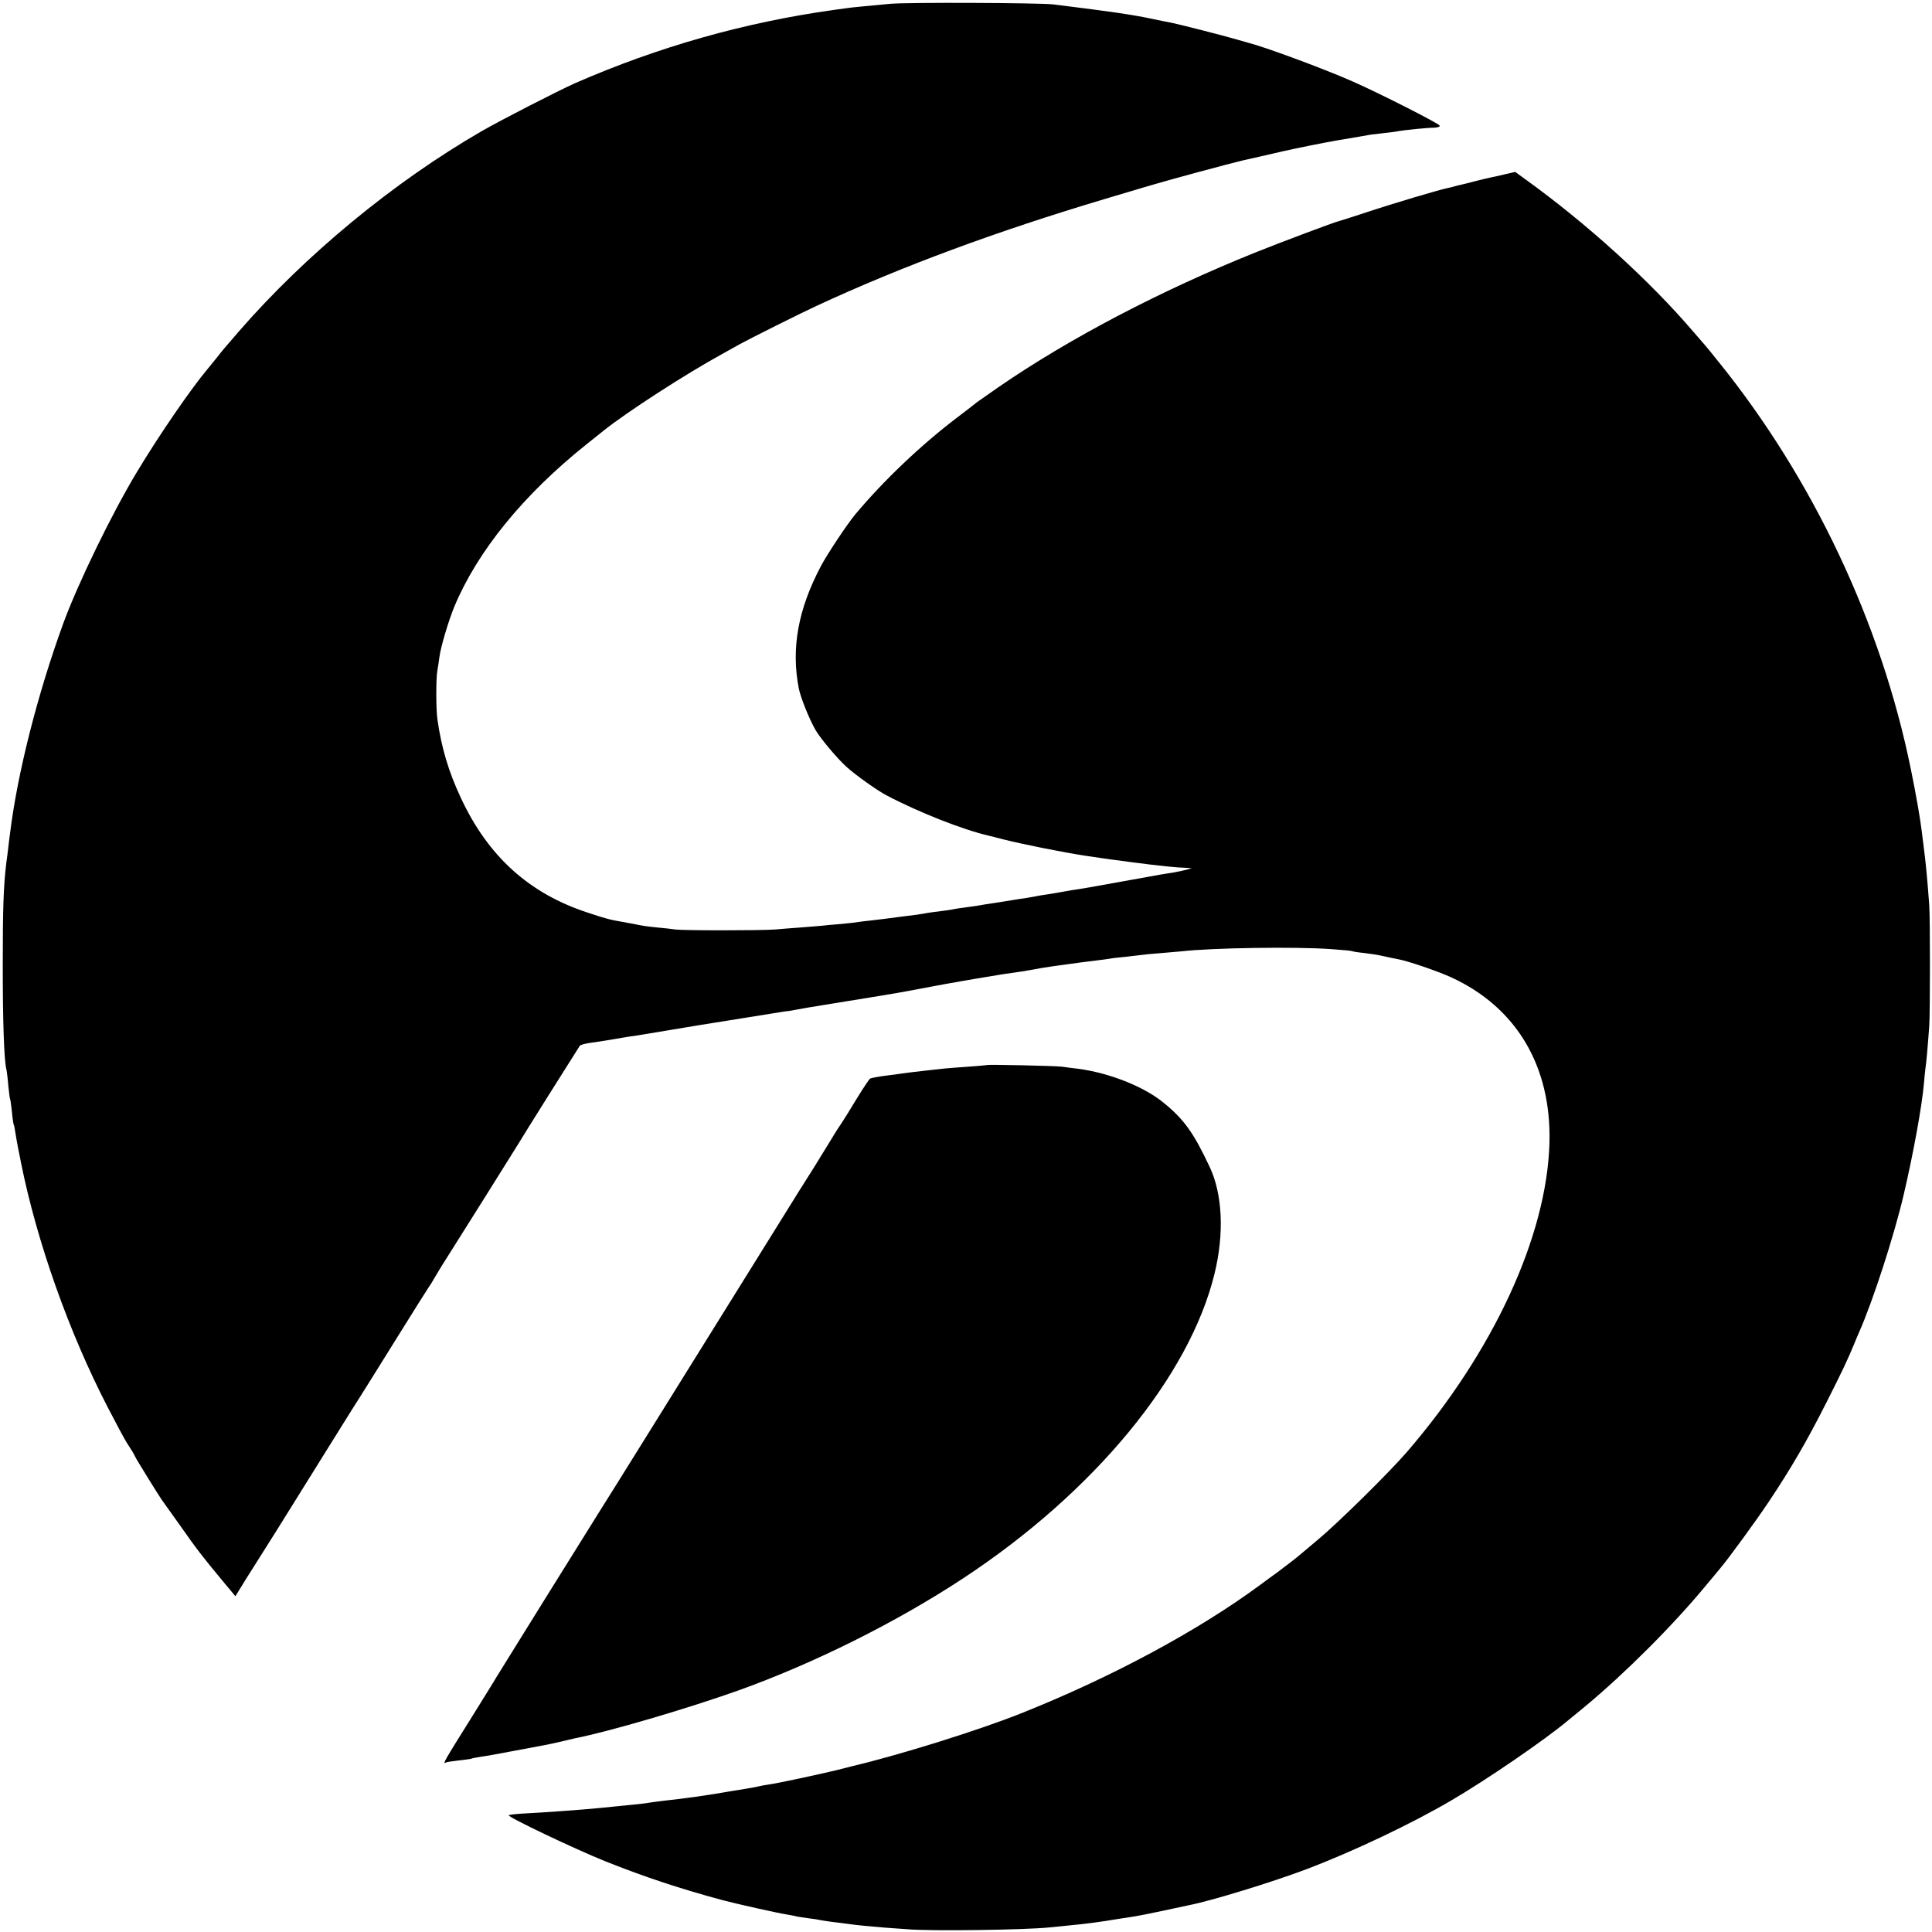<?xml version="1.0" standalone="no"?>
<!DOCTYPE svg PUBLIC "-//W3C//DTD SVG 20010904//EN"
 "http://www.w3.org/TR/2001/REC-SVG-20010904/DTD/svg10.dtd">
<svg version="1.0" xmlns="http://www.w3.org/2000/svg"
 width="1053pt" height="1053pt" viewBox="0 0 1053 1053"
 preserveAspectRatio="xMidYMid meet">
<g transform="translate(0,1053) scale(0.1,-0.1)"
fill="#000000" stroke="none">
<path d="M4850 10509 c-41 -4 -108 -10 -149 -14 -41 -4 -81 -8 -90 -10 -9 -1
-38 -6 -66 -9 -486 -68 -954 -200 -1410 -399 -90 -40 -408 -203 -510 -262
-479 -277 -959 -673 -1322 -1090 -85 -98 -94 -109 -121 -144 -15 -19 -39 -48
-53 -65 -89 -106 -265 -362 -383 -559 -137 -227 -322 -608 -402 -827 -140
-385 -249 -815 -289 -1140 -3 -19 -7 -55 -10 -80 -3 -25 -7 -60 -10 -78 -16
-129 -20 -251 -20 -562 0 -309 7 -519 20 -570 2 -8 7 -46 10 -85 4 -38 8 -72
10 -75 2 -3 6 -34 10 -70 3 -35 8 -67 10 -70 2 -3 6 -23 9 -45 3 -22 11 -62
16 -90 6 -27 12 -59 14 -70 87 -434 262 -927 473 -1335 47 -91 93 -176 102
-190 32 -49 41 -65 48 -80 6 -14 130 -214 145 -235 4 -5 49 -68 100 -140 92
-131 118 -165 236 -307 l65 -78 54 88 c30 48 65 103 77 122 13 19 133 211 266
425 134 215 257 413 275 440 18 28 109 174 203 325 94 151 175 280 179 285 5
6 22 33 37 60 16 28 48 79 71 115 48 75 359 571 384 612 12 22 308 493 331
528 3 5 25 11 50 15 25 3 86 13 135 21 50 9 106 18 125 20 19 3 98 16 175 29
77 13 156 26 175 29 19 3 121 19 225 36 105 17 205 33 224 36 19 2 46 6 60 9
48 9 75 14 201 34 193 31 381 62 404 67 41 8 191 36 214 40 12 2 50 9 85 15
34 6 73 13 87 15 14 2 41 7 60 10 71 12 101 17 188 29 20 3 60 10 87 15 43 8
90 15 240 35 17 2 53 7 80 10 28 3 61 8 75 10 14 3 52 7 85 10 33 4 71 8 85
10 14 2 61 7 105 10 44 4 96 8 115 10 166 19 620 26 814 12 60 -4 112 -9 115
-11 3 -2 33 -7 65 -10 33 -4 80 -11 105 -17 25 -6 60 -13 76 -16 54 -9 218
-65 295 -100 356 -164 546 -485 535 -902 -14 -508 -306 -1139 -778 -1686 -97
-112 -375 -386 -482 -475 -49 -41 -92 -77 -95 -80 -6 -7 -100 -79 -131 -102
-13 -9 -53 -38 -89 -65 -341 -252 -816 -507 -1309 -703 -232 -92 -651 -223
-911 -285 -8 -2 -51 -13 -95 -24 -96 -23 -314 -70 -364 -77 -20 -3 -43 -7 -51
-9 -14 -4 -37 -8 -115 -21 -16 -2 -55 -9 -85 -14 -101 -17 -196 -31 -325 -45
-27 -3 -61 -8 -75 -10 -14 -3 -50 -7 -80 -10 -58 -6 -126 -13 -200 -20 -67 -7
-297 -24 -418 -30 -35 -2 -66 -6 -69 -9 -9 -8 364 -186 527 -251 215 -86 413
-151 640 -212 80 -21 299 -70 345 -77 22 -4 47 -8 55 -11 8 -2 38 -6 65 -10
28 -3 57 -8 65 -10 8 -2 38 -6 65 -10 28 -3 64 -8 80 -10 55 -8 129 -15 205
-21 41 -3 98 -7 125 -9 122 -11 642 -4 775 10 30 3 80 8 110 11 94 9 162 18
270 36 36 5 76 12 90 14 14 2 80 15 145 29 66 14 131 28 145 31 123 24 452
125 640 196 249 94 572 247 790 375 190 111 510 330 635 435 11 9 54 44 95 78
218 181 481 444 659 660 35 41 70 84 79 95 42 49 195 259 261 358 121 181 209
332 315 542 88 174 116 233 156 330 4 11 15 37 24 57 76 173 190 525 242 748
52 221 100 486 110 605 2 28 6 64 8 80 5 30 14 134 21 235 5 68 5 586 0 655
-10 139 -19 235 -31 325 -2 19 -7 55 -10 80 -8 66 -30 195 -59 336 -161 795
-534 1586 -1050 2224 -33 41 -64 80 -70 86 -5 6 -35 40 -65 75 -242 283 -581
590 -918 833 l-54 39 -56 -13 c-31 -8 -66 -15 -76 -17 -11 -2 -47 -11 -80 -19
-34 -9 -69 -18 -79 -20 -10 -2 -27 -6 -37 -9 -10 -3 -28 -8 -40 -10 -42 -8
-304 -86 -445 -133 -77 -25 -144 -47 -150 -48 -23 -5 -321 -117 -450 -169
-518 -208 -1016 -469 -1400 -733 -60 -42 -114 -80 -120 -84 -5 -5 -55 -43
-110 -85 -196 -149 -400 -343 -553 -526 -45 -54 -151 -214 -186 -279 -127
-239 -165 -453 -122 -672 11 -51 55 -162 91 -225 26 -45 117 -154 168 -200 48
-44 169 -130 217 -155 178 -94 420 -189 560 -221 8 -2 42 -10 75 -19 105 -27
337 -73 450 -90 40 -6 114 -17 145 -21 14 -2 61 -8 105 -14 163 -21 239 -29
300 -31 l30 -2 -27 -8 c-15 -4 -47 -11 -70 -15 -24 -4 -52 -8 -63 -10 -173
-31 -375 -67 -395 -71 -14 -2 -41 -7 -60 -10 -19 -2 -57 -9 -85 -14 -27 -5
-68 -12 -89 -15 -21 -3 -48 -7 -60 -10 -12 -2 -37 -7 -56 -10 -19 -2 -46 -7
-60 -9 -14 -2 -59 -10 -100 -16 -41 -6 -86 -13 -100 -16 -14 -2 -45 -6 -70
-10 -25 -3 -52 -7 -60 -9 -8 -2 -37 -7 -65 -10 -27 -3 -61 -8 -75 -10 -14 -3
-41 -7 -60 -10 -19 -2 -69 -9 -110 -14 -41 -6 -102 -13 -135 -17 -33 -3 -67
-8 -76 -9 -9 -2 -52 -7 -95 -11 -43 -3 -92 -8 -109 -10 -16 -1 -66 -5 -110 -9
-44 -3 -107 -8 -140 -11 -79 -6 -500 -6 -545 0 -19 3 -63 8 -98 11 -60 6 -75
8 -132 20 -14 2 -38 7 -55 10 -70 12 -90 17 -192 51 -319 104 -543 307 -691
625 -67 143 -106 273 -128 429 -8 56 -8 228 0 266 3 16 8 49 11 73 8 59 50
198 81 274 126 302 376 610 719 884 44 35 87 70 95 76 125 100 446 308 645
417 33 18 76 42 95 53 54 30 336 171 425 212 462 214 976 404 1565 580 85 25
191 57 235 70 110 33 447 124 520 141 33 7 130 29 215 49 85 19 223 47 305 61
83 14 161 27 175 30 14 2 48 6 76 9 28 3 61 7 74 10 33 6 159 19 198 19 17 1
31 5 29 11 -4 12 -327 176 -477 242 -149 66 -473 186 -560 208 -8 2 -40 11
-70 20 -71 21 -316 83 -355 91 -16 3 -59 11 -95 19 -115 25 -249 44 -550 81
-81 9 -803 12 -890 3z"/>
<path d="M5378 4725 c-2 -1 -48 -5 -103 -9 -55 -4 -113 -8 -130 -10 -41 -4
-166 -19 -185 -21 -8 -1 -58 -8 -111 -15 -53 -6 -101 -15 -107 -19 -5 -3 -39
-54 -75 -113 -35 -58 -73 -119 -84 -135 -11 -15 -42 -64 -68 -108 -27 -44 -63
-102 -80 -130 -18 -27 -118 -187 -222 -355 -553 -889 -910 -1463 -953 -1530
-55 -87 -540 -867 -555 -892 -5 -10 -72 -117 -147 -238 -133 -212 -147 -237
-130 -227 4 3 36 8 72 12 36 4 67 8 70 10 3 2 26 6 50 10 25 3 106 18 180 32
74 14 146 27 160 30 14 2 54 11 90 19 36 9 74 17 85 20 184 36 609 161 885
259 414 148 864 372 1230 613 714 470 1234 1101 1370 1662 53 218 43 432 -27
580 -88 187 -140 260 -254 352 -107 87 -295 161 -464 183 -27 3 -66 8 -85 11
-37 5 -407 13 -412 9z"/>
</g>
</svg>
